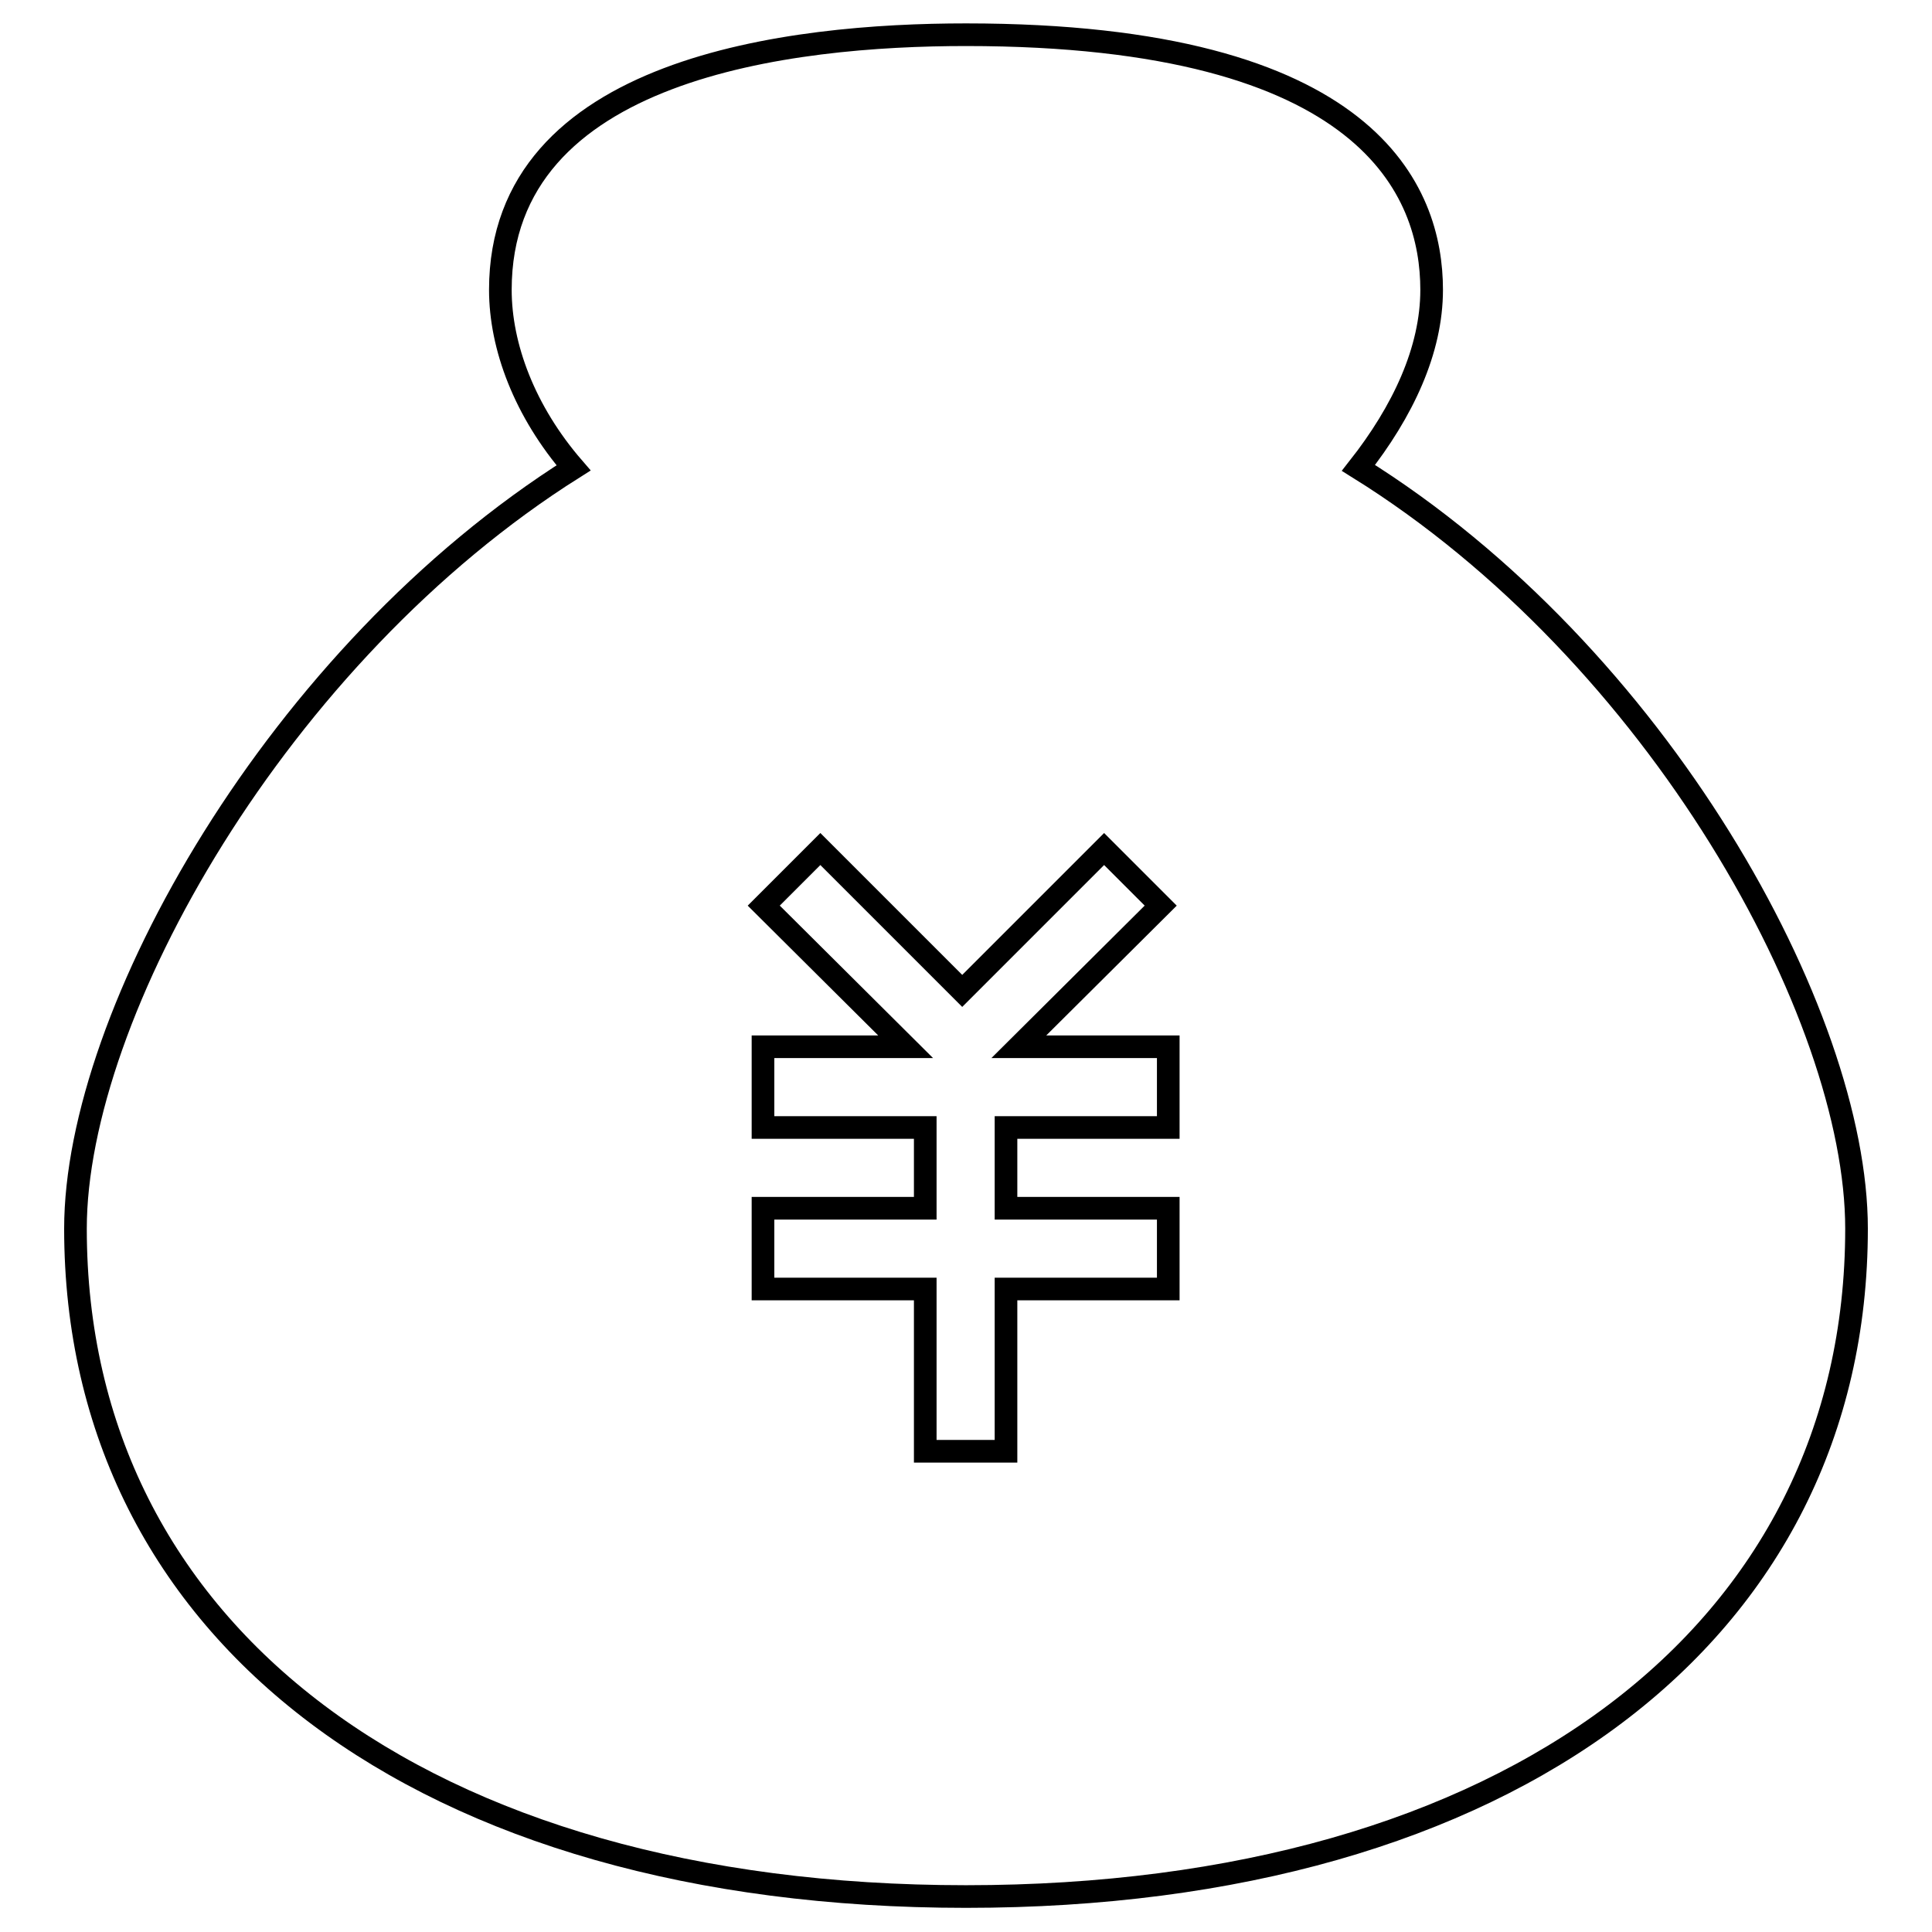 <?xml version="1.0" encoding="utf-8"?>
<!-- Svg Vector Icons : http://www.onlinewebfonts.com/icon -->
<!DOCTYPE svg PUBLIC "-//W3C//DTD SVG 1.1//EN" "http://www.w3.org/Graphics/SVG/1.1/DTD/svg11.dtd">
<svg version="1.1" xmlns="http://www.w3.org/2000/svg" xmlns:xlink="http://www.w3.org/1999/xlink" x="0px" y="0px" viewBox="0 0 256 256" enable-background="new 0 0 256 256" xml:space="preserve">
<g> <path stroke-width="3" fill-opacity="0" stroke="#000000"  d="M180,62c5.9-7.5,9.7-15.6,9.7-23.6c0-12.9-8-33.8-61.7-33.8c-23.1,0-61.7,4.3-61.7,33.8 c0,7.5,3.2,16.1,9.7,23.6c-39.2,24.7-66,72.4-66,100.8c0,53.6,46.1,88.5,118,88.5c71.9,0,118-34.9,118-88.5 C246,134.4,219.7,86.7,180,62z M154.8,138.7v10.7h-21.5v10.7h21.5v10.7h-21.5v21.5h-10.7v-21.5h-21.5v-10.7h21.5v-10.7h-21.5v-10.7 H120L101.2,120l7.5-7.5l0,0l0,0l18.8,18.8l18.8-18.8l0,0l0,0l7.5,7.5L135,138.7H154.8z M128,138.7L128,138.7L128,138.7z"/></g>
</svg>